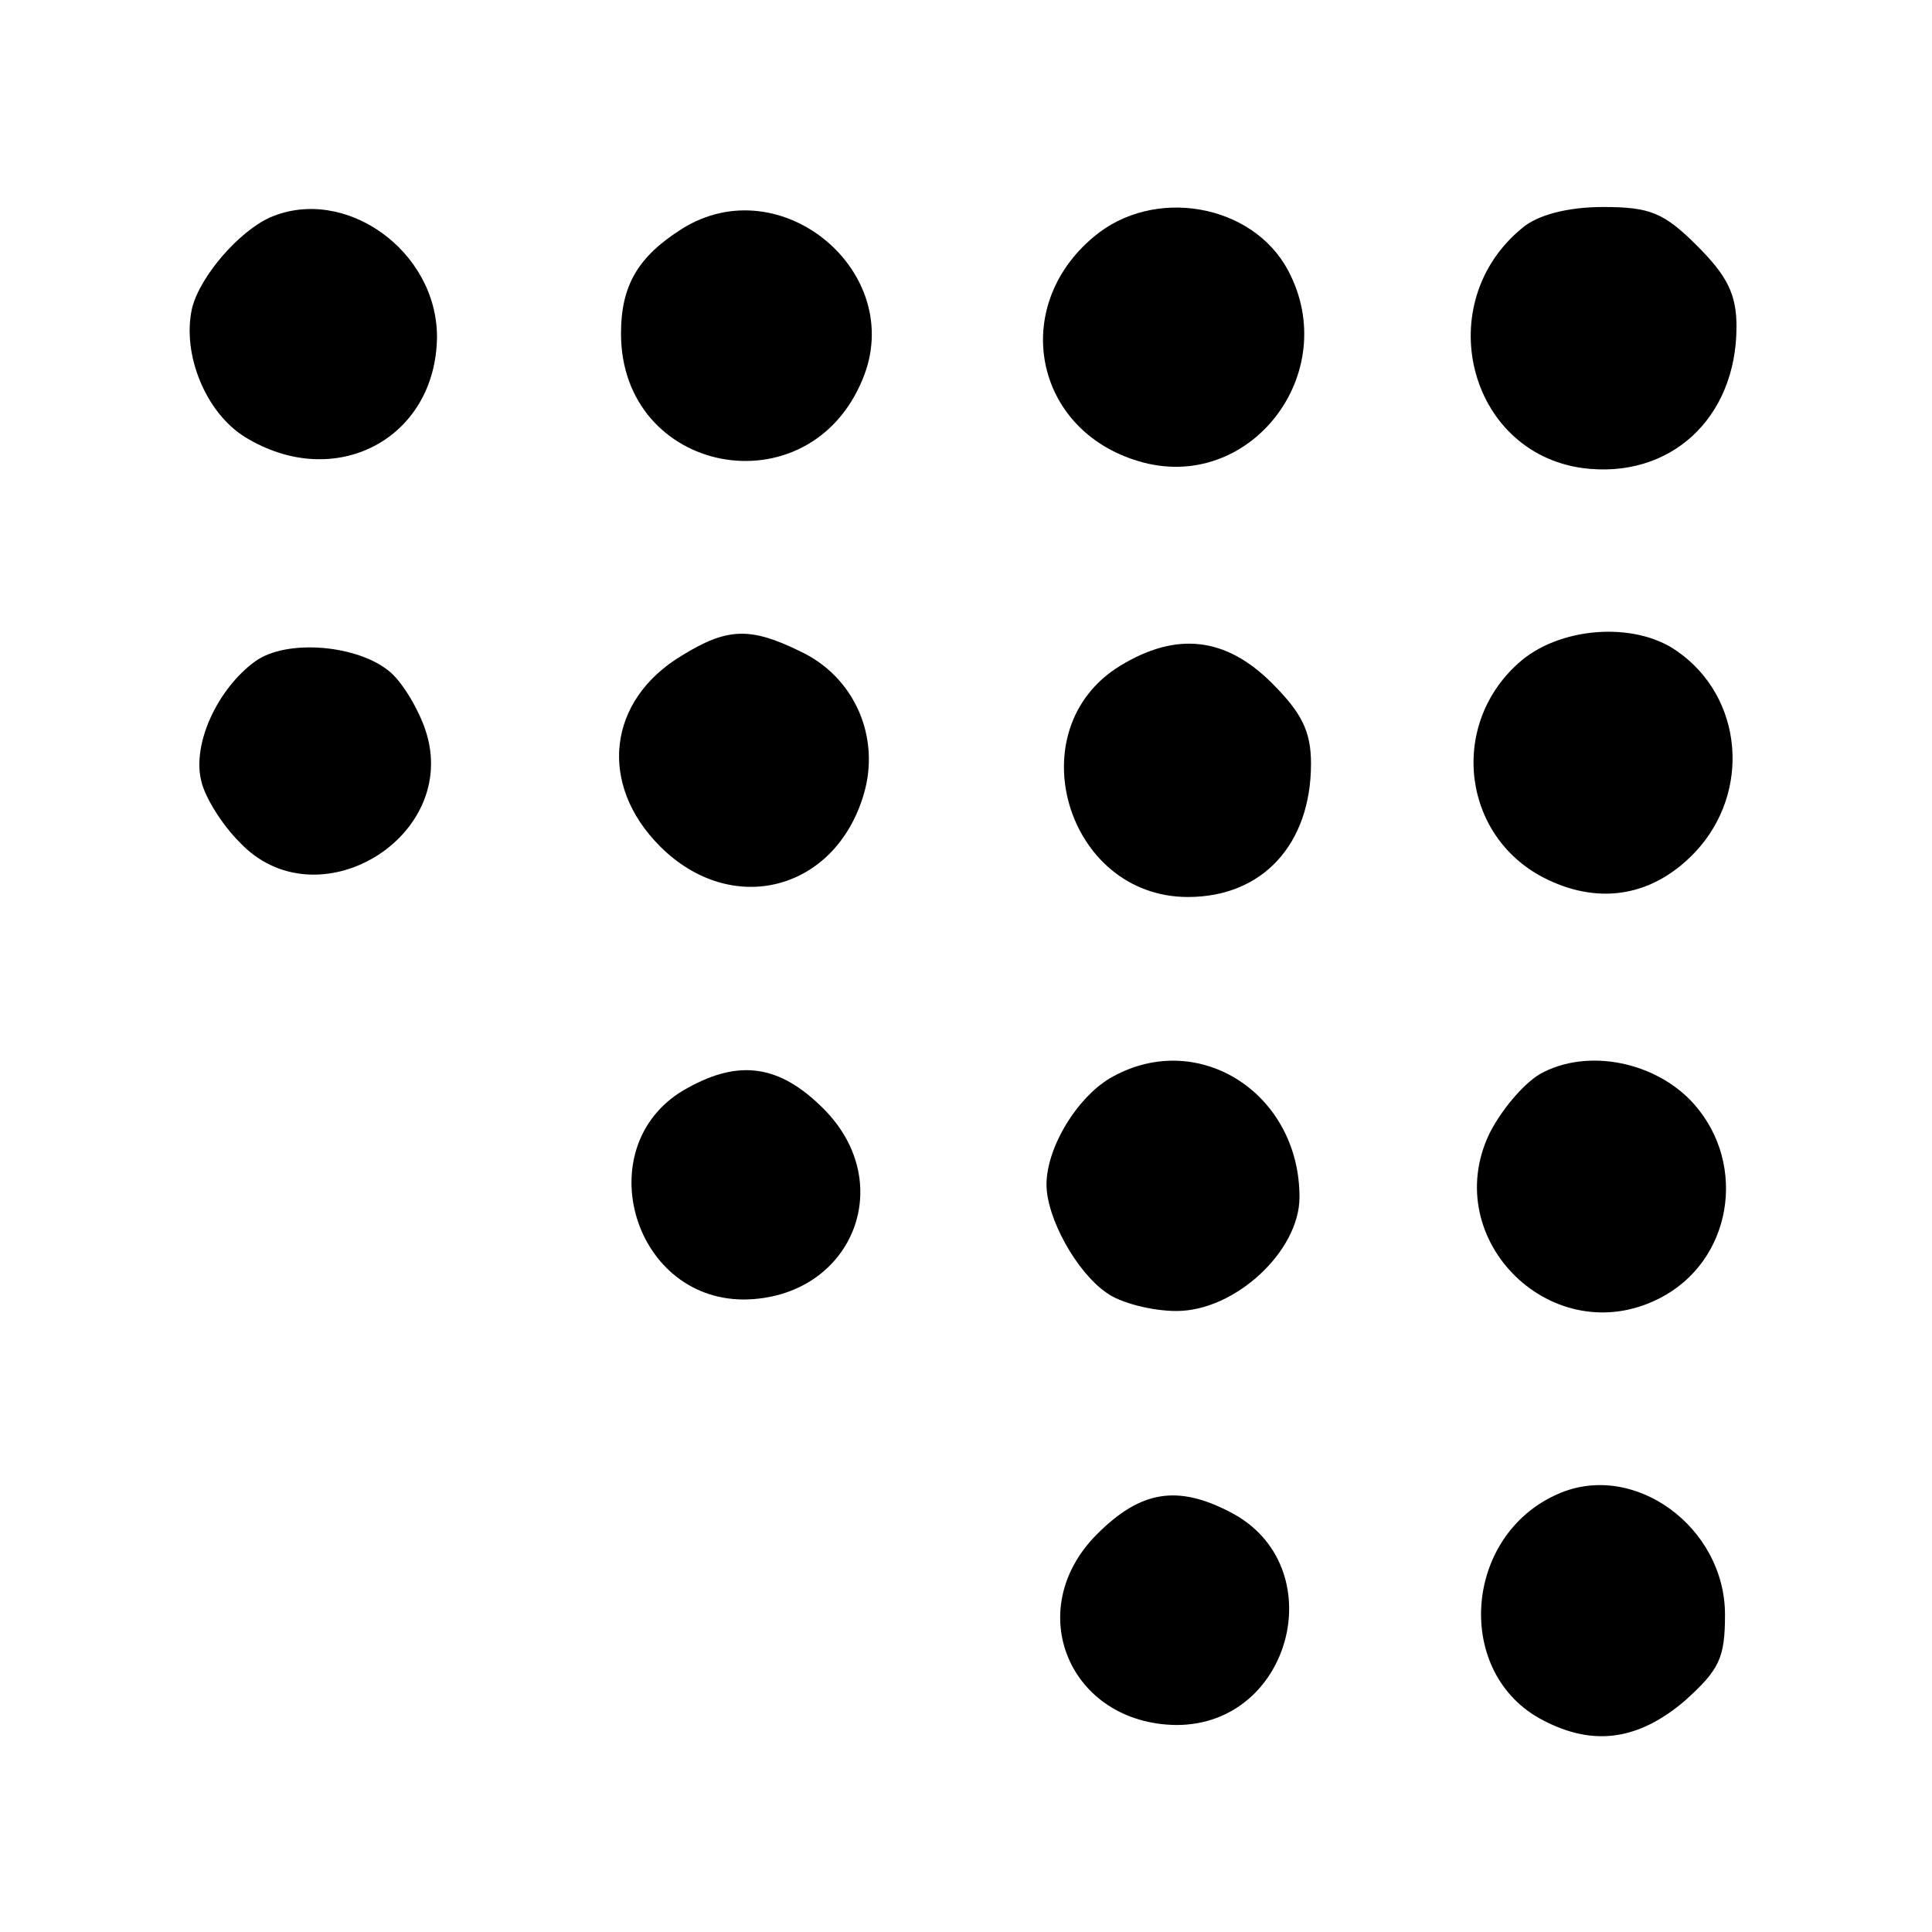 <?xml version="1.0" standalone="no"?>
<!DOCTYPE svg PUBLIC "-//W3C//DTD SVG 20010904//EN"
 "http://www.w3.org/TR/2001/REC-SVG-20010904/DTD/svg10.dtd">
<svg version="1.0" xmlns="http://www.w3.org/2000/svg"
 width="168pt" height="168pt" viewBox="0 0 168 168"
 preserveAspectRatio="xMidYMid meet">
<g transform="translate(0,168) scale(0.1,-0.1)"
fill="#000000" stroke="none">
<path d="M235 1491 c-27 -12 -61 -51 -68 -79 -9 -40 12 -91 46 -112 78 -48
166 -2 167 87 0 75 -80 132 -145 104z"/>
<path d="M593 1481 c-38 -24 -53 -49 -53 -91 0 -123 163 -154 210 -40 39 93
-71 185 -157 131z"/>
<path d="M951 1474 c-73 -61 -52 -168 39 -195 96 -29 178 76 130 166 -31 58
-117 73 -169 29z"/>
<path d="M1324 1482 c-80 -65 -48 -195 52 -209 76 -10 134 43 134 123 0 28 -8
44 -34 70 -29 29 -41 34 -82 34 -31 0 -57 -7 -70 -18z"/>
<path d="M593 1110 c-65 -39 -73 -112 -19 -166 62 -62 152 -39 177 45 15 50
-8 103 -56 125 -43 21 -63 20 -102 -4z"/>
<path d="M1320 1103 c-61 -55 -48 -153 26 -188 46 -22 92 -14 128 24 49 52 42
135 -16 175 -37 26 -103 21 -138 -11z"/>
<path d="M222 1105 c-33 -24 -55 -72 -47 -104 3 -14 18 -38 33 -53 67 -72 193
4 162 97 -6 18 -19 40 -30 50 -27 24 -90 30 -118 10z"/>
<path d="M974 1101 c-90 -55 -47 -201 59 -201 65 0 107 46 107 116 0 28 -8 44
-34 70 -40 40 -83 45 -132 15z"/>
<path d="M968 744 c-30 -16 -58 -61 -58 -94 0 -29 26 -76 52 -94 12 -9 40 -16
61 -16 51 0 107 52 107 99 0 90 -87 146 -162 105z"/>
<path d="M1339 746 c-15 -9 -34 -32 -44 -52 -44 -93 56 -190 148 -143 63 32
77 116 30 169 -33 37 -93 49 -134 26z"/>
<path d="M598 734 c-87 -47 -50 -184 49 -184 93 1 135 100 69 166 -38 38 -73
43 -118 18z"/>
<path d="M1355 381 c-83 -36 -91 -157 -13 -197 44 -23 83 -17 123 17 30 27 35
37 35 75 0 76 -79 134 -145 105z"/>
<path d="M954 346 c-66 -66 -24 -165 69 -166 101 0 136 139 47 185 -46 24 -78
19 -116 -19z"/>
</g>
</svg>
